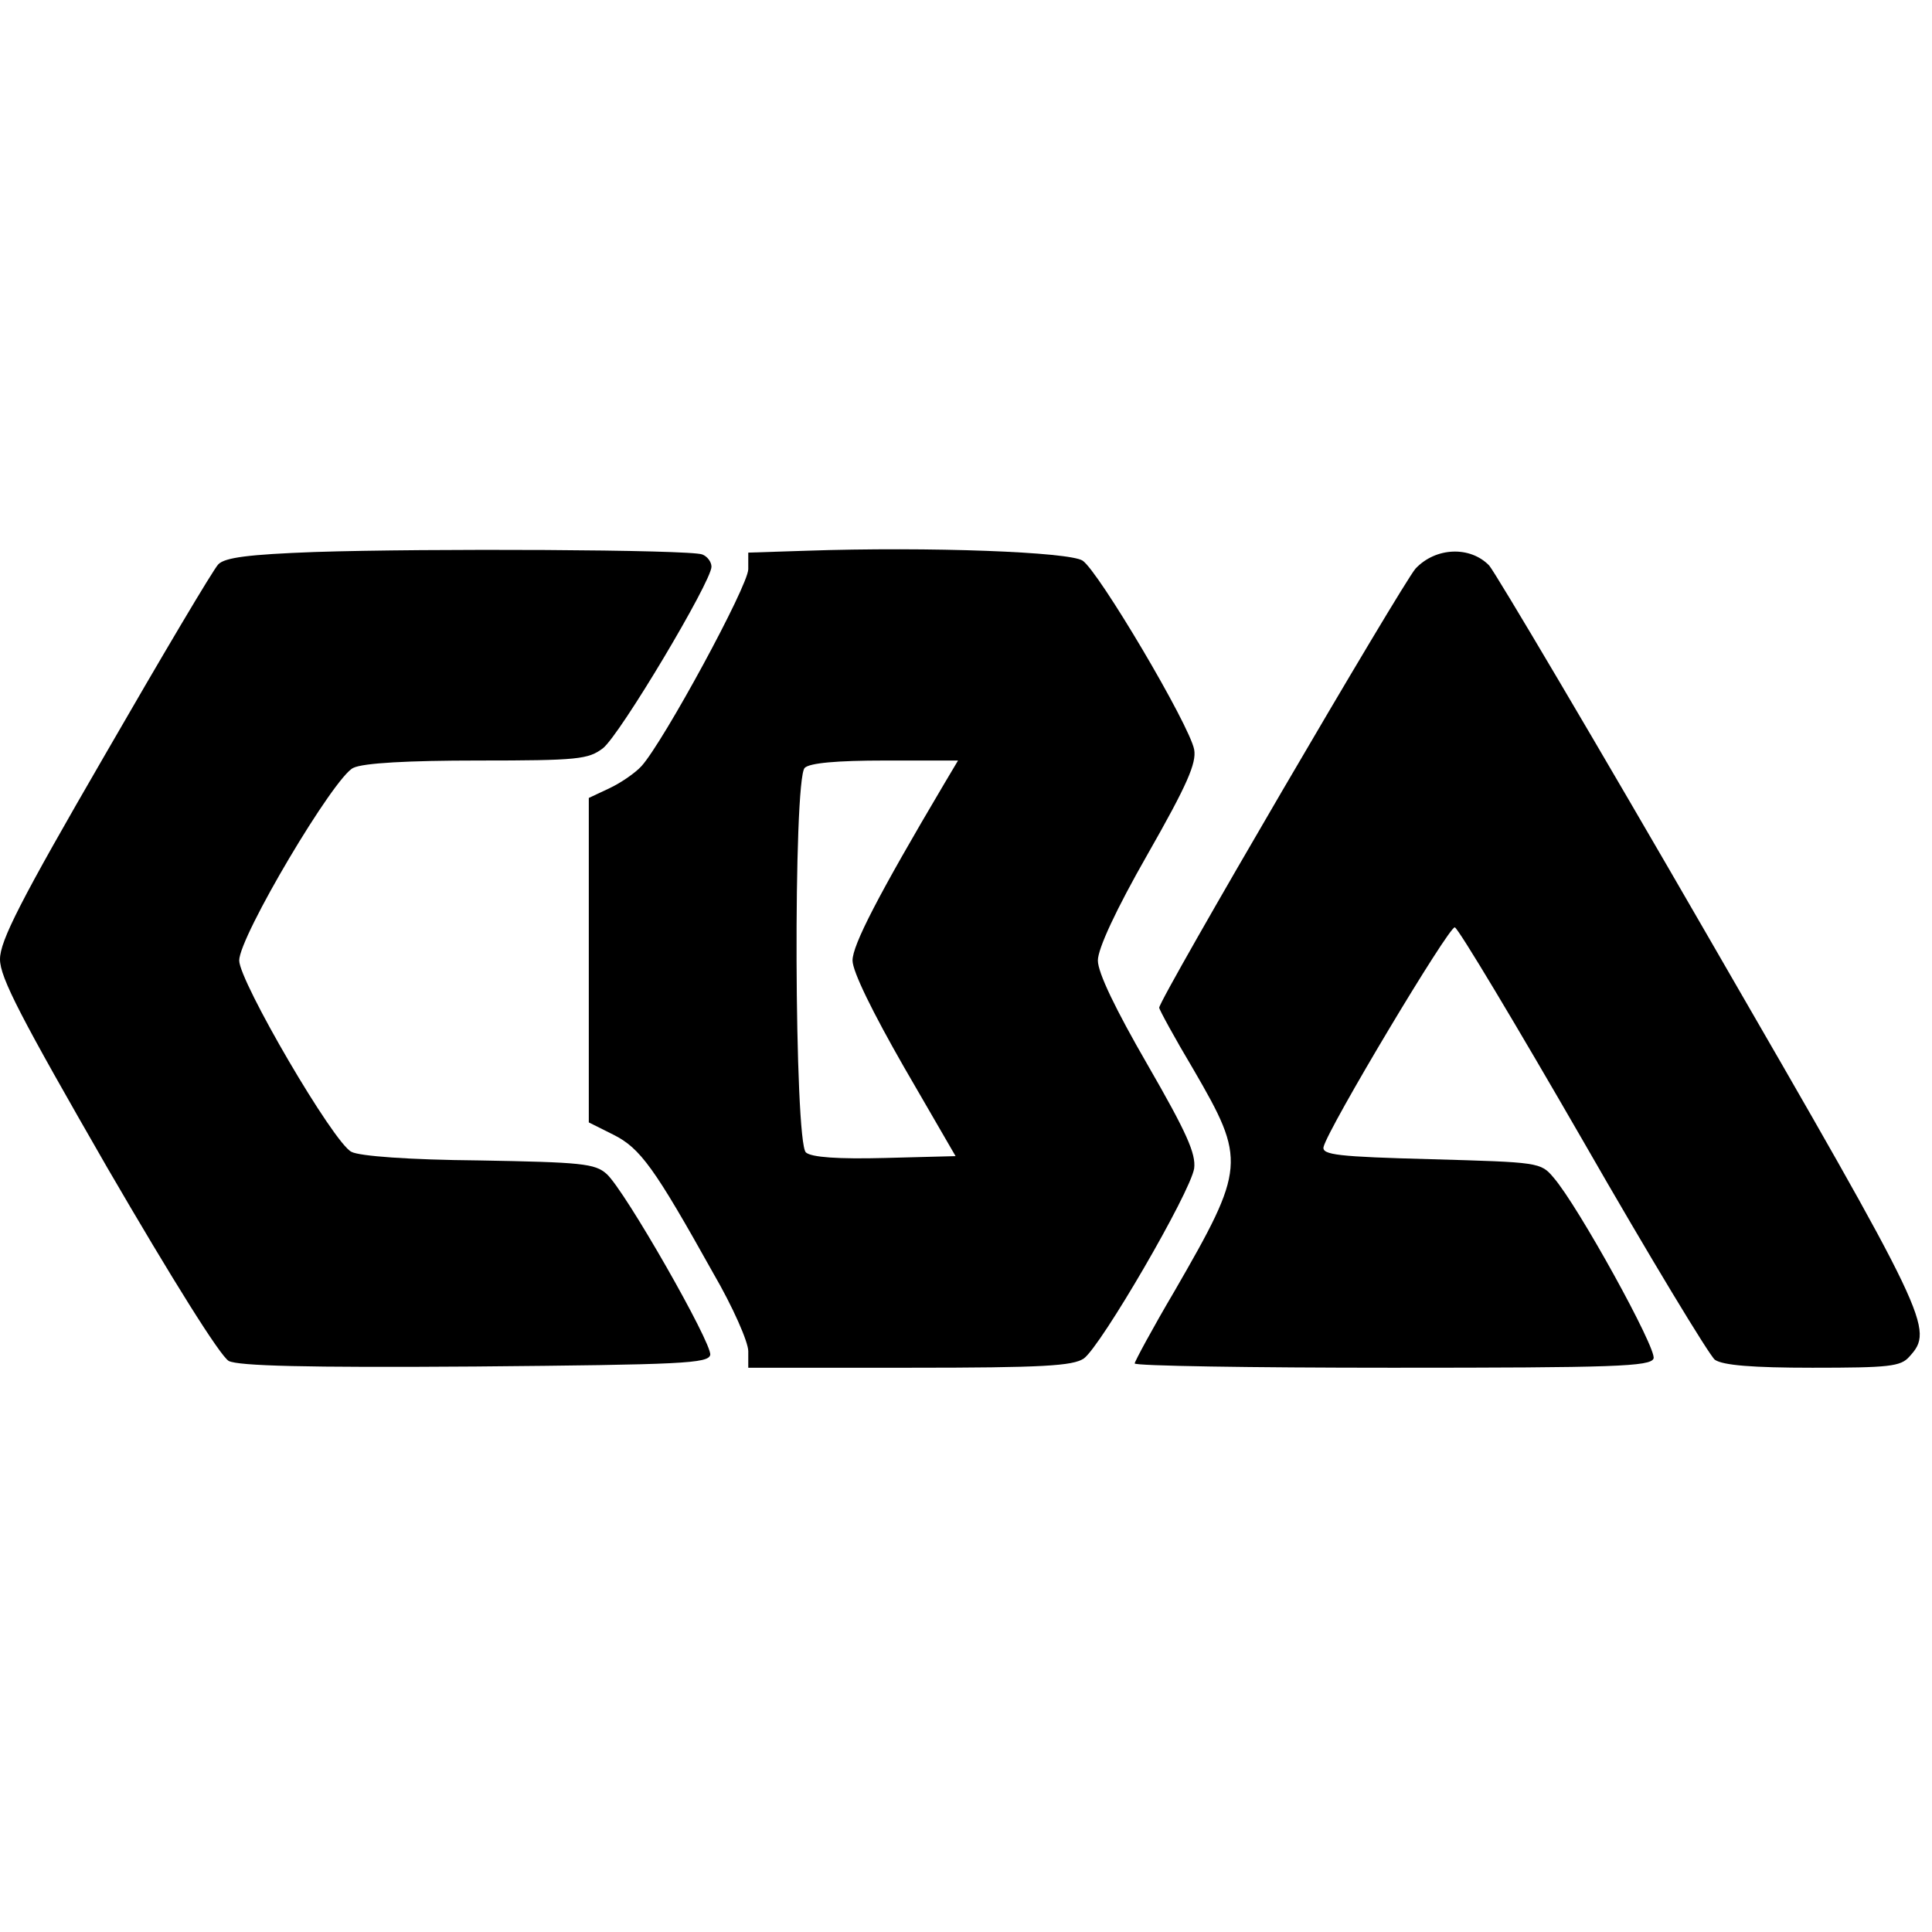 <?xml version="1.0" standalone="no"?>
<!DOCTYPE svg PUBLIC "-//W3C//DTD SVG 20010904//EN"
 "http://www.w3.org/TR/2001/REC-SVG-20010904/DTD/svg10.dtd">
<svg version="1.0" xmlns="http://www.w3.org/2000/svg"
 width="315pt" height="315pt" viewBox="0 0 315 315"
 preserveAspectRatio="xMidYMid meet">
<g transform="translate(0,315) scale(0.1,-0.1)"
fill="#000000" stroke="none">
<path d="M513 2250 c-108 -4 -146 -9 -157 -20 -8 -8 -91 -148 -185 -311 -138
-238 -171 -303 -171 -333 0 -30 34 -95 175 -340 107 -184 184 -307 198 -315
16 -8 123 -11 402 -9 338 3 380 5 383 19 3 19 -139 268 -169 295 -19 17 -41
19 -208 22 -114 1 -195 7 -208 14 -29 14 -183 278 -183 312 0 39 155 300 186
314 16 8 90 12 203 12 164 0 180 2 204 20 28 22 177 272 177 296 0 8 -7 17
-15 20 -20 8 -449 10 -632 4z"/>
<path d="M1313 2252 l-93 -3 0 -27 c0 -27 -138 -281 -174 -321 -10 -11 -33
-27 -52 -36 l-34 -16 0 -264 0 -265 40 -20 c44 -22 67 -54 163 -226 32 -55 57
-112 57 -127 l0 -27 263 0 c218 0 266 3 284 15 28 20 174 271 180 310 3 24
-12 58 -76 169 -52 90 -81 150 -81 170 0 19 29 82 81 173 65 114 80 149 76
171 -8 41 -156 291 -182 308 -22 14 -247 23 -452 16z m227 -379 c-109 -184
-150 -264 -150 -289 0 -18 33 -85 84 -174 l84 -145 -115 -3 c-76 -2 -120 1
-129 9 -19 16 -21 608 -2 627 8 8 52 12 131 12 l119 0 -22 -37z"/>
<path d="M2308 2223 c-22 -25 -418 -702 -418 -716 0 -3 25 -49 56 -101 86
-148 85 -160 -31 -361 -36 -61 -65 -115 -65 -118 0 -4 189 -7 420 -7 362 0
421 2 426 15 6 15 -123 249 -163 295 -21 25 -24 25 -200 30 -151 4 -178 7
-175 20 7 30 205 361 214 358 6 -2 100 -159 209 -348 109 -190 206 -350 215
-357 13 -9 61 -13 159 -13 125 0 144 2 158 18 41 45 34 59 -324 678 -187 324
-350 599 -361 612 -31 32 -87 30 -120 -5z"/>
</g>
</svg>
